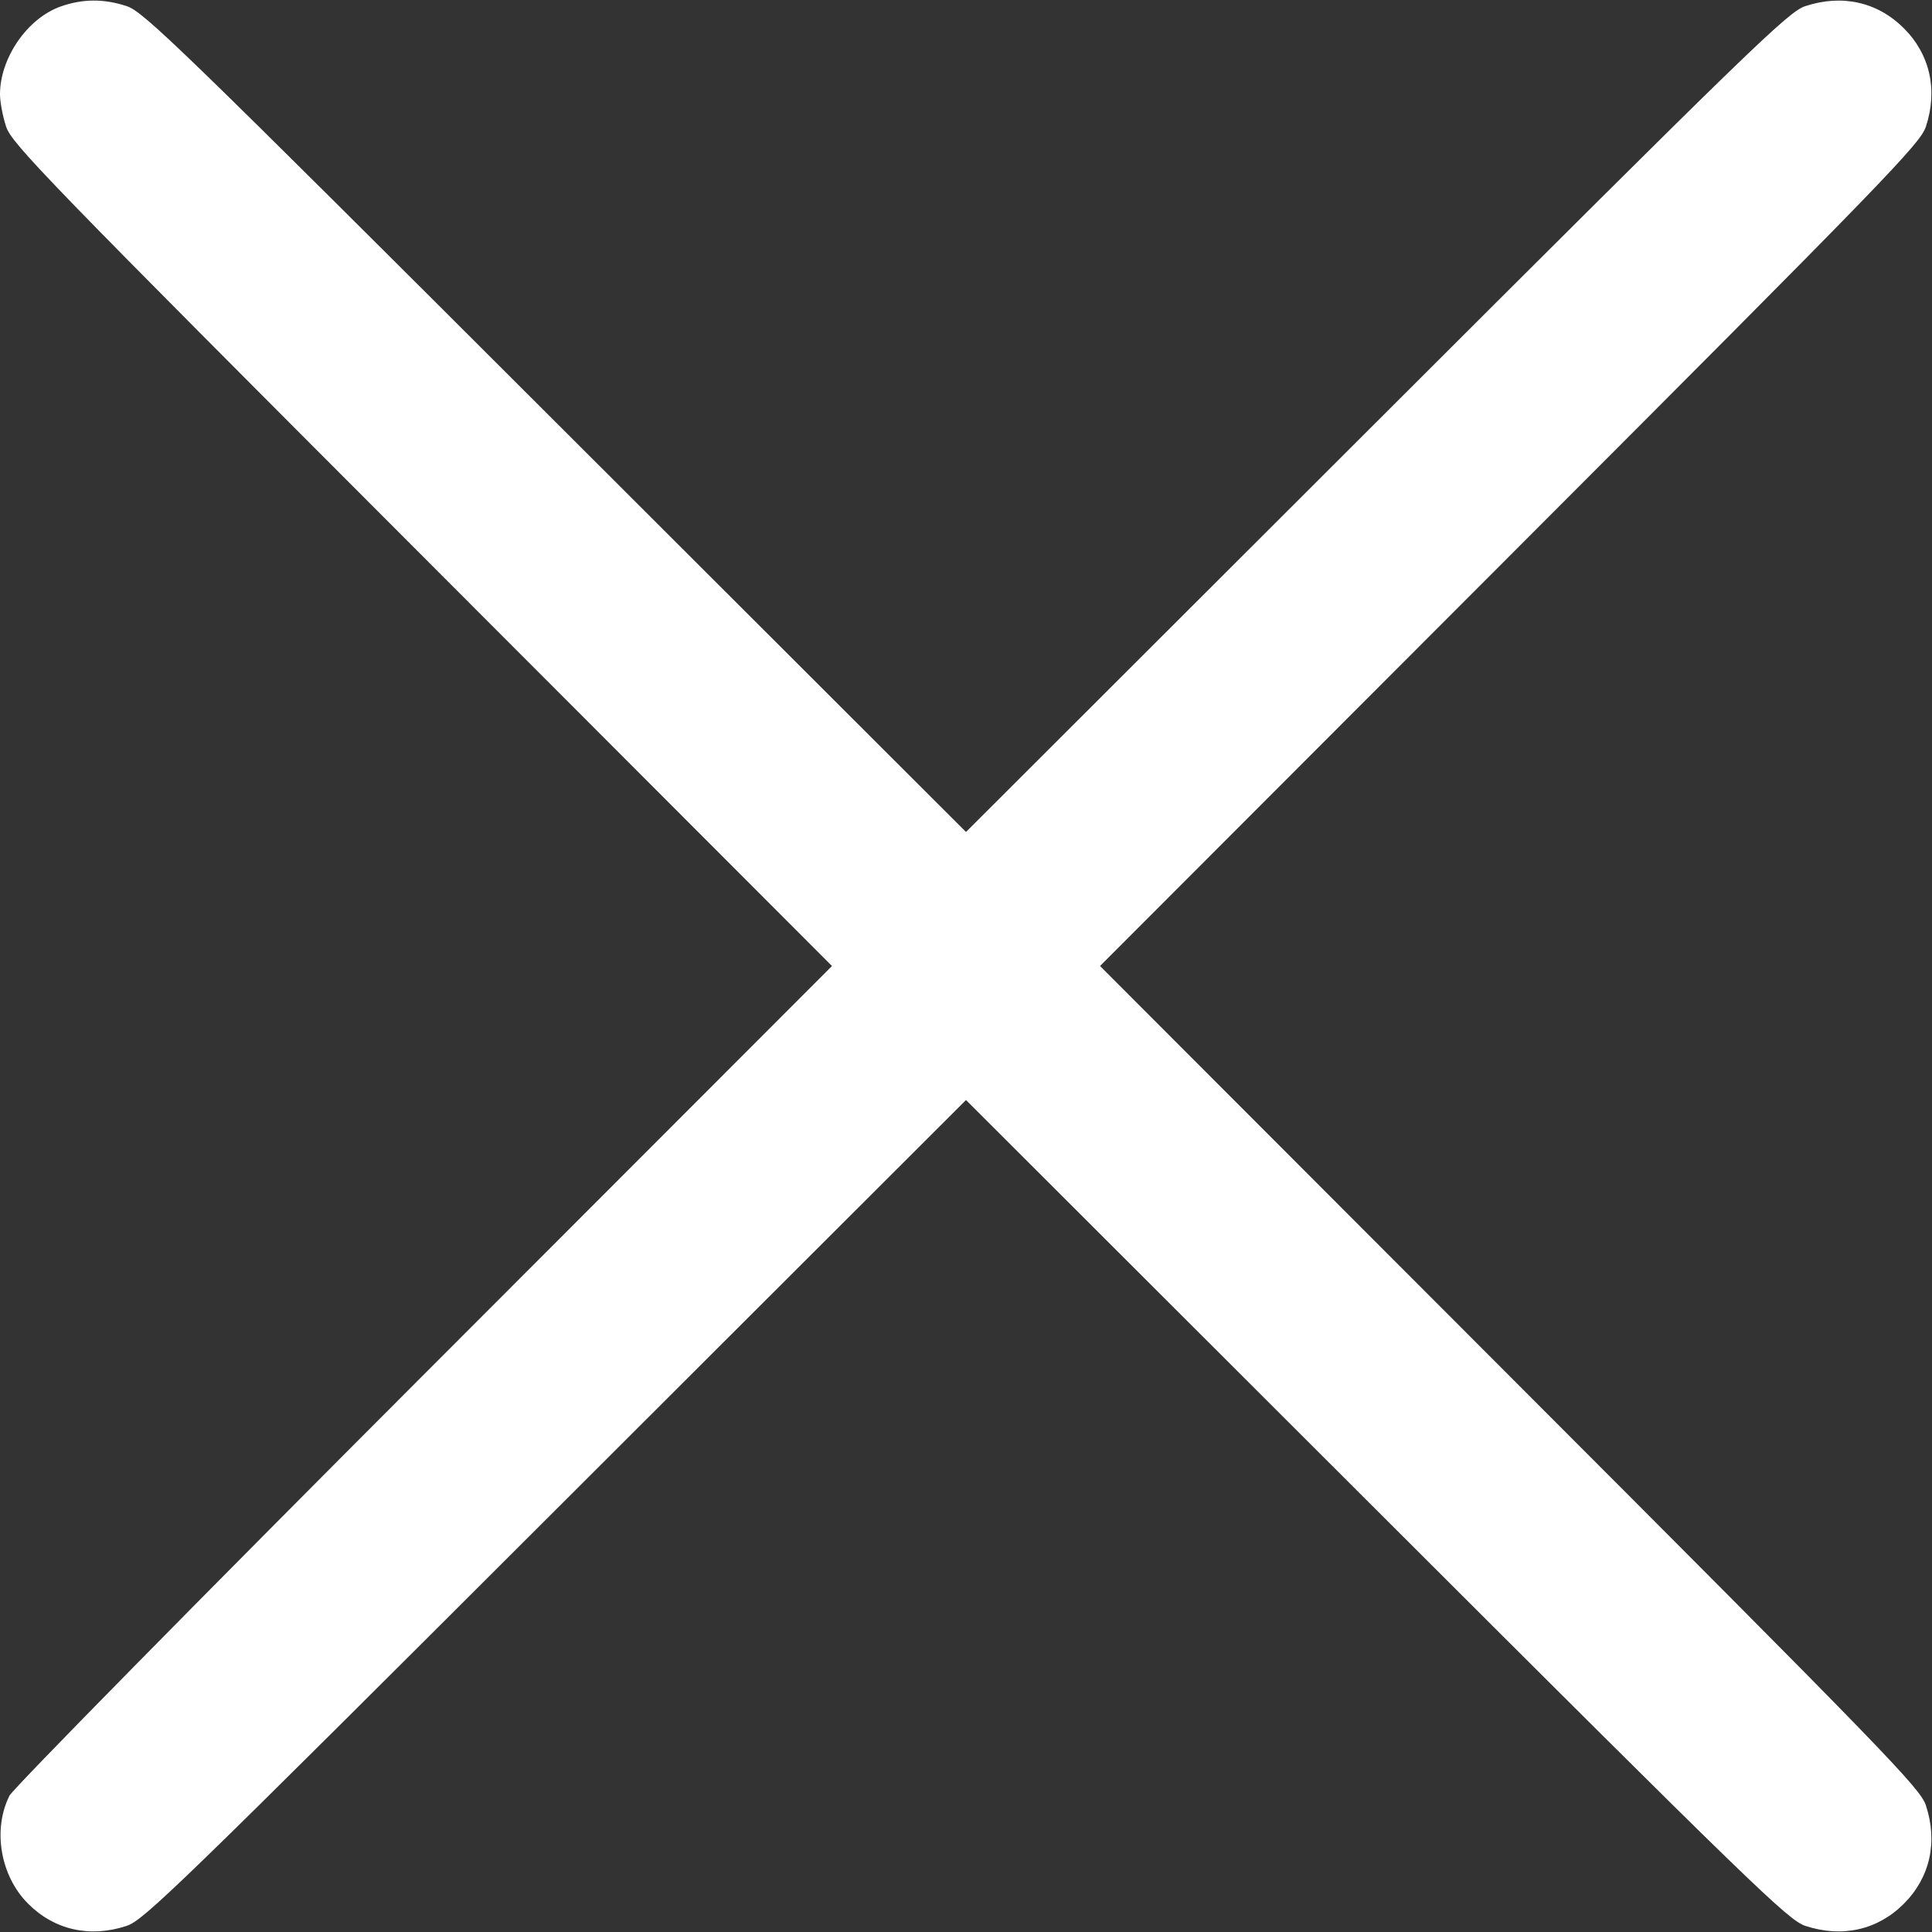 <?xml version="1.0" encoding="UTF-8"?> <svg xmlns="http://www.w3.org/2000/svg" width="512" height="512" viewBox="0 0 512 512" fill="none"><rect x="0" y="0" width="512" height="512" fill="#333333" stroke="none"/> <path fill-rule="evenodd" clip-rule="evenodd" d="M16.086 1.717C7.264 4.833 0 15.347 0 25C0 27.004 0.73 30.861 1.622 33.572C3.11 38.093 12.219 47.486 111.864 147.252L220.483 256.004L112.341 364.252C52.862 423.789 3.441 474.013 2.515 475.863C-2.01 484.903 0.101 497.154 7.451 504.504C14.427 511.48 23.812 513.59 33.572 510.378C38.093 508.89 47.486 499.781 147.25 400.139L256 291.521L364.75 400.139C464.514 499.781 473.907 508.89 478.428 510.378C488.175 513.586 497.574 511.478 504.526 504.526C511.478 497.574 513.586 488.175 510.378 478.428C508.89 473.907 499.781 464.514 400.139 364.75L291.521 256L400.139 147.25C499.781 47.486 508.89 38.093 510.378 33.572C513.586 23.825 511.478 14.426 504.526 7.474C497.574 0.522 488.175 -1.586 478.428 1.622C473.907 3.11 464.514 12.219 364.75 111.861L256 220.479L147.25 111.861C47.486 12.219 38.093 3.11 33.572 1.622C27.529 -0.367 21.9 -0.336 16.086 1.717Z" fill="white"></path> </svg> 